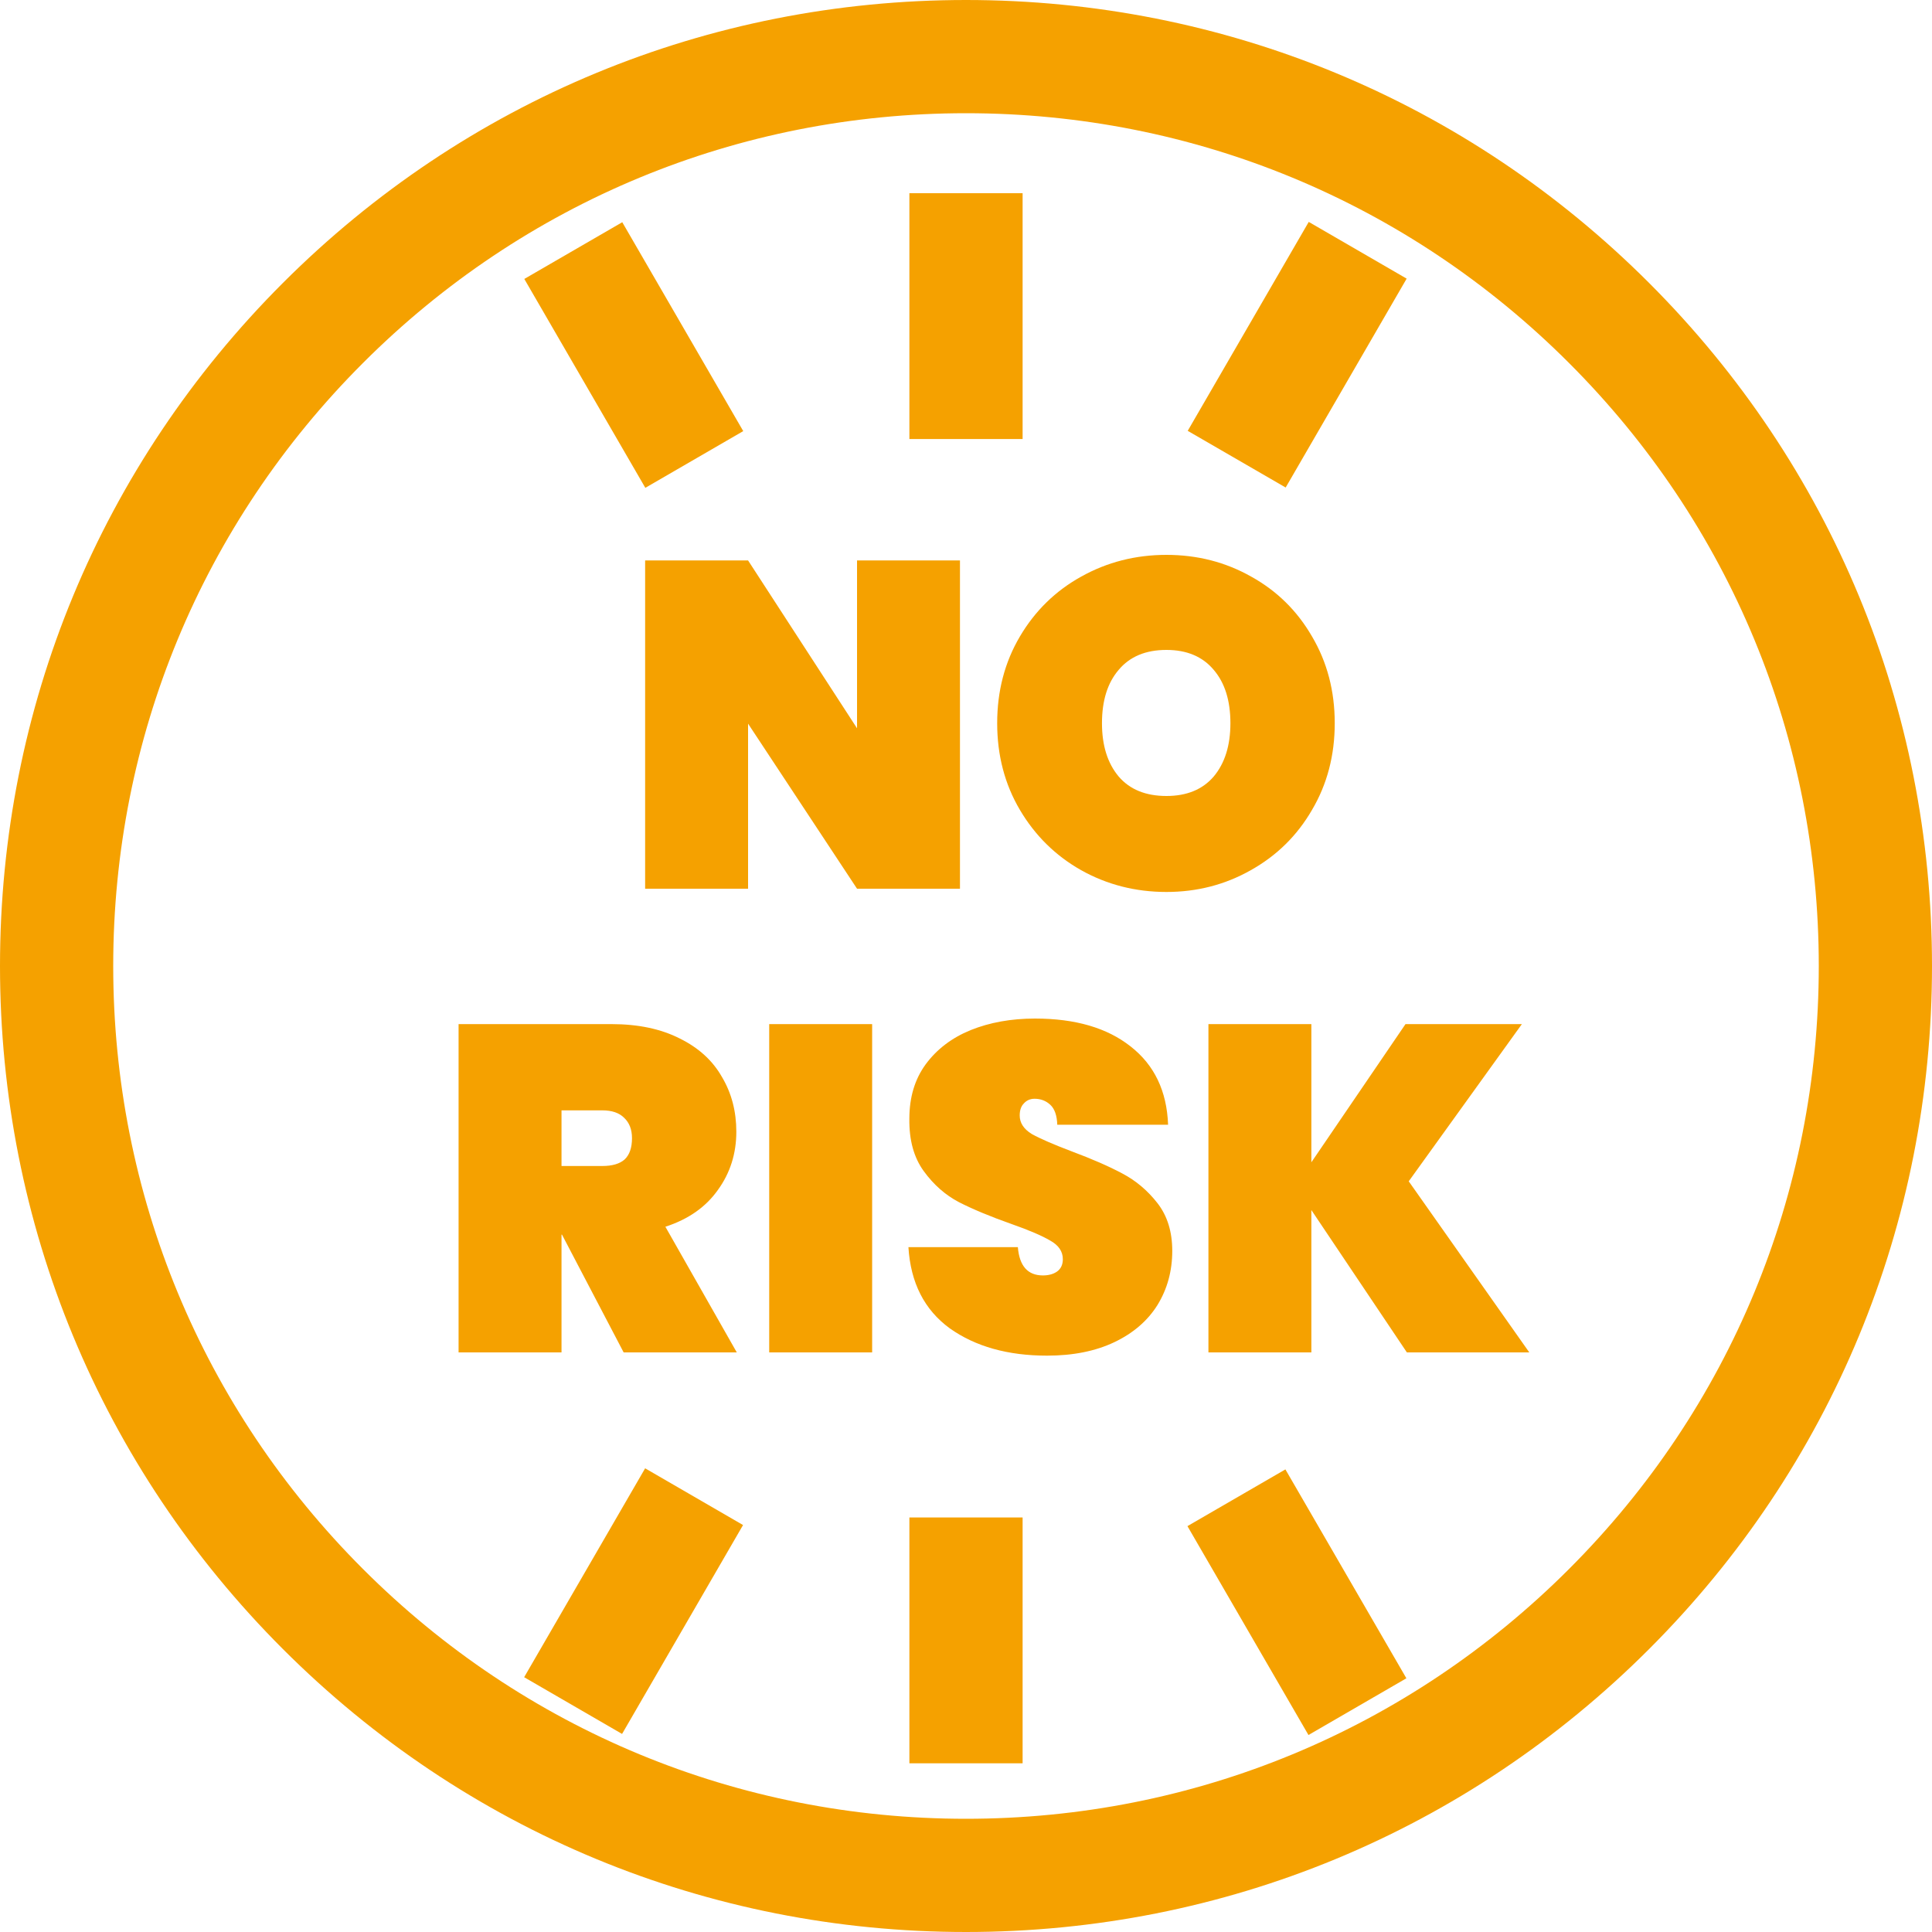 <svg width="50" height="50" viewBox="0 0 50 50" fill="none" xmlns="http://www.w3.org/2000/svg">
<g clip-path="url(#clip0_273_133)">
<path d="M42.678 7.322C37.956 2.6 31.678 0 25 0C18.322 0 12.044 2.6 7.322 7.322C2.6 12.044 0 18.322 0 25C0 31.678 2.6 37.956 7.322 42.678C12.044 47.4 18.322 50 25 50C31.678 50 37.956 47.4 42.678 42.678C47.4 37.956 50 31.678 50 25C50 18.322 47.4 12.044 42.678 7.322ZM40.606 40.606C36.438 44.775 30.895 47.07 25 47.07C19.105 47.07 13.562 44.775 9.394 40.606C5.225 36.438 2.93 30.895 2.93 25C2.93 19.105 5.225 13.562 9.394 9.394C13.562 5.225 19.105 2.93 25 2.93C30.895 2.93 36.438 5.225 40.606 9.394C44.775 13.562 47.07 19.105 47.07 25C47.07 30.895 44.775 36.438 40.606 40.606Z" fill="#F5A100"/>
<path d="M23.535 5H26.465V11.362H23.535V5Z" fill="#F5A100"/>
<path d="M13.569 7.219L16.104 5.751L19.235 11.157L16.701 12.625L13.569 7.219Z" fill="#F5A100"/>
<path d="M30.738 11.15L33.87 5.743L36.404 7.211L33.273 12.617L30.738 11.15Z" fill="#F5A100"/>
<path d="M23.535 39.272H26.465V45.634H23.535V39.272Z" fill="#F5A100"/>
<path d="M13.565 43.406L16.696 38L19.23 39.468L16.099 44.874L13.565 43.406Z" fill="#F5A100"/>
<path d="M30.731 39.496L33.266 38.028L36.397 43.434L33.863 44.902L30.731 39.496Z" fill="#F5A100"/>
<path d="M24.844 23H22.18L19.36 18.728V23H16.696V14.504H19.36L22.18 18.848V14.504H24.844V23ZM30.187 23.084C29.387 23.084 28.651 22.896 27.979 22.52C27.315 22.144 26.787 21.624 26.395 20.96C26.003 20.296 25.807 19.548 25.807 18.716C25.807 17.884 26.003 17.136 26.395 16.472C26.787 15.808 27.315 15.292 27.979 14.924C28.651 14.548 29.387 14.36 30.187 14.36C30.987 14.36 31.719 14.548 32.383 14.924C33.047 15.292 33.571 15.808 33.955 16.472C34.347 17.136 34.543 17.884 34.543 18.716C34.543 19.548 34.347 20.296 33.955 20.96C33.571 21.624 33.043 22.144 32.371 22.52C31.707 22.896 30.979 23.084 30.187 23.084ZM30.187 20.6C30.715 20.6 31.123 20.432 31.411 20.096C31.699 19.752 31.843 19.292 31.843 18.716C31.843 18.132 31.699 17.672 31.411 17.336C31.123 16.992 30.715 16.82 30.187 16.82C29.651 16.82 29.239 16.992 28.951 17.336C28.663 17.672 28.519 18.132 28.519 18.716C28.519 19.292 28.663 19.752 28.951 20.096C29.239 20.432 29.651 20.6 30.187 20.6ZM16.14 35L14.544 31.952H14.532V35H11.868V26.504H15.828C16.516 26.504 17.104 26.628 17.592 26.876C18.08 27.116 18.444 27.448 18.684 27.872C18.932 28.288 19.056 28.76 19.056 29.288C19.056 29.856 18.896 30.36 18.576 30.8C18.264 31.24 17.812 31.556 17.22 31.748L19.068 35H16.14ZM14.532 30.176H15.588C15.844 30.176 16.036 30.12 16.164 30.008C16.292 29.888 16.356 29.704 16.356 29.456C16.356 29.232 16.288 29.056 16.152 28.928C16.024 28.8 15.836 28.736 15.588 28.736H14.532V30.176ZM22.571 26.504V35H19.907V26.504H22.571ZM27.098 35.084C26.082 35.084 25.242 34.848 24.578 34.376C23.922 33.896 23.566 33.196 23.51 32.276H26.342C26.382 32.764 26.598 33.008 26.99 33.008C27.134 33.008 27.254 32.976 27.35 32.912C27.454 32.84 27.506 32.732 27.506 32.588C27.506 32.388 27.398 32.228 27.182 32.108C26.966 31.98 26.63 31.836 26.174 31.676C25.63 31.484 25.178 31.296 24.818 31.112C24.466 30.928 24.162 30.66 23.906 30.308C23.65 29.956 23.526 29.504 23.534 28.952C23.534 28.4 23.674 27.932 23.954 27.548C24.242 27.156 24.63 26.86 25.118 26.66C25.614 26.46 26.17 26.36 26.786 26.36C27.826 26.36 28.65 26.6 29.258 27.08C29.874 27.56 30.198 28.236 30.23 29.108H27.362C27.354 28.868 27.294 28.696 27.182 28.592C27.07 28.488 26.934 28.436 26.774 28.436C26.662 28.436 26.57 28.476 26.498 28.556C26.426 28.628 26.39 28.732 26.39 28.868C26.39 29.06 26.494 29.22 26.702 29.348C26.918 29.468 27.258 29.616 27.722 29.792C28.258 29.992 28.698 30.184 29.042 30.368C29.394 30.552 29.698 30.808 29.954 31.136C30.21 31.464 30.338 31.876 30.338 32.372C30.338 32.892 30.21 33.36 29.954 33.776C29.698 34.184 29.326 34.504 28.838 34.736C28.35 34.968 27.77 35.084 27.098 35.084ZM36.41 35L33.938 31.316V35H31.274V26.504H33.938V30.08L36.374 26.504H39.386L36.458 30.572L39.578 35H36.41Z" fill="#F5A100"/>
</g>
<defs>
<clipPath id="clip0_273_133">
<rect width="50" height="50" fill="white"/>
</clipPath>
</defs>
</svg>
